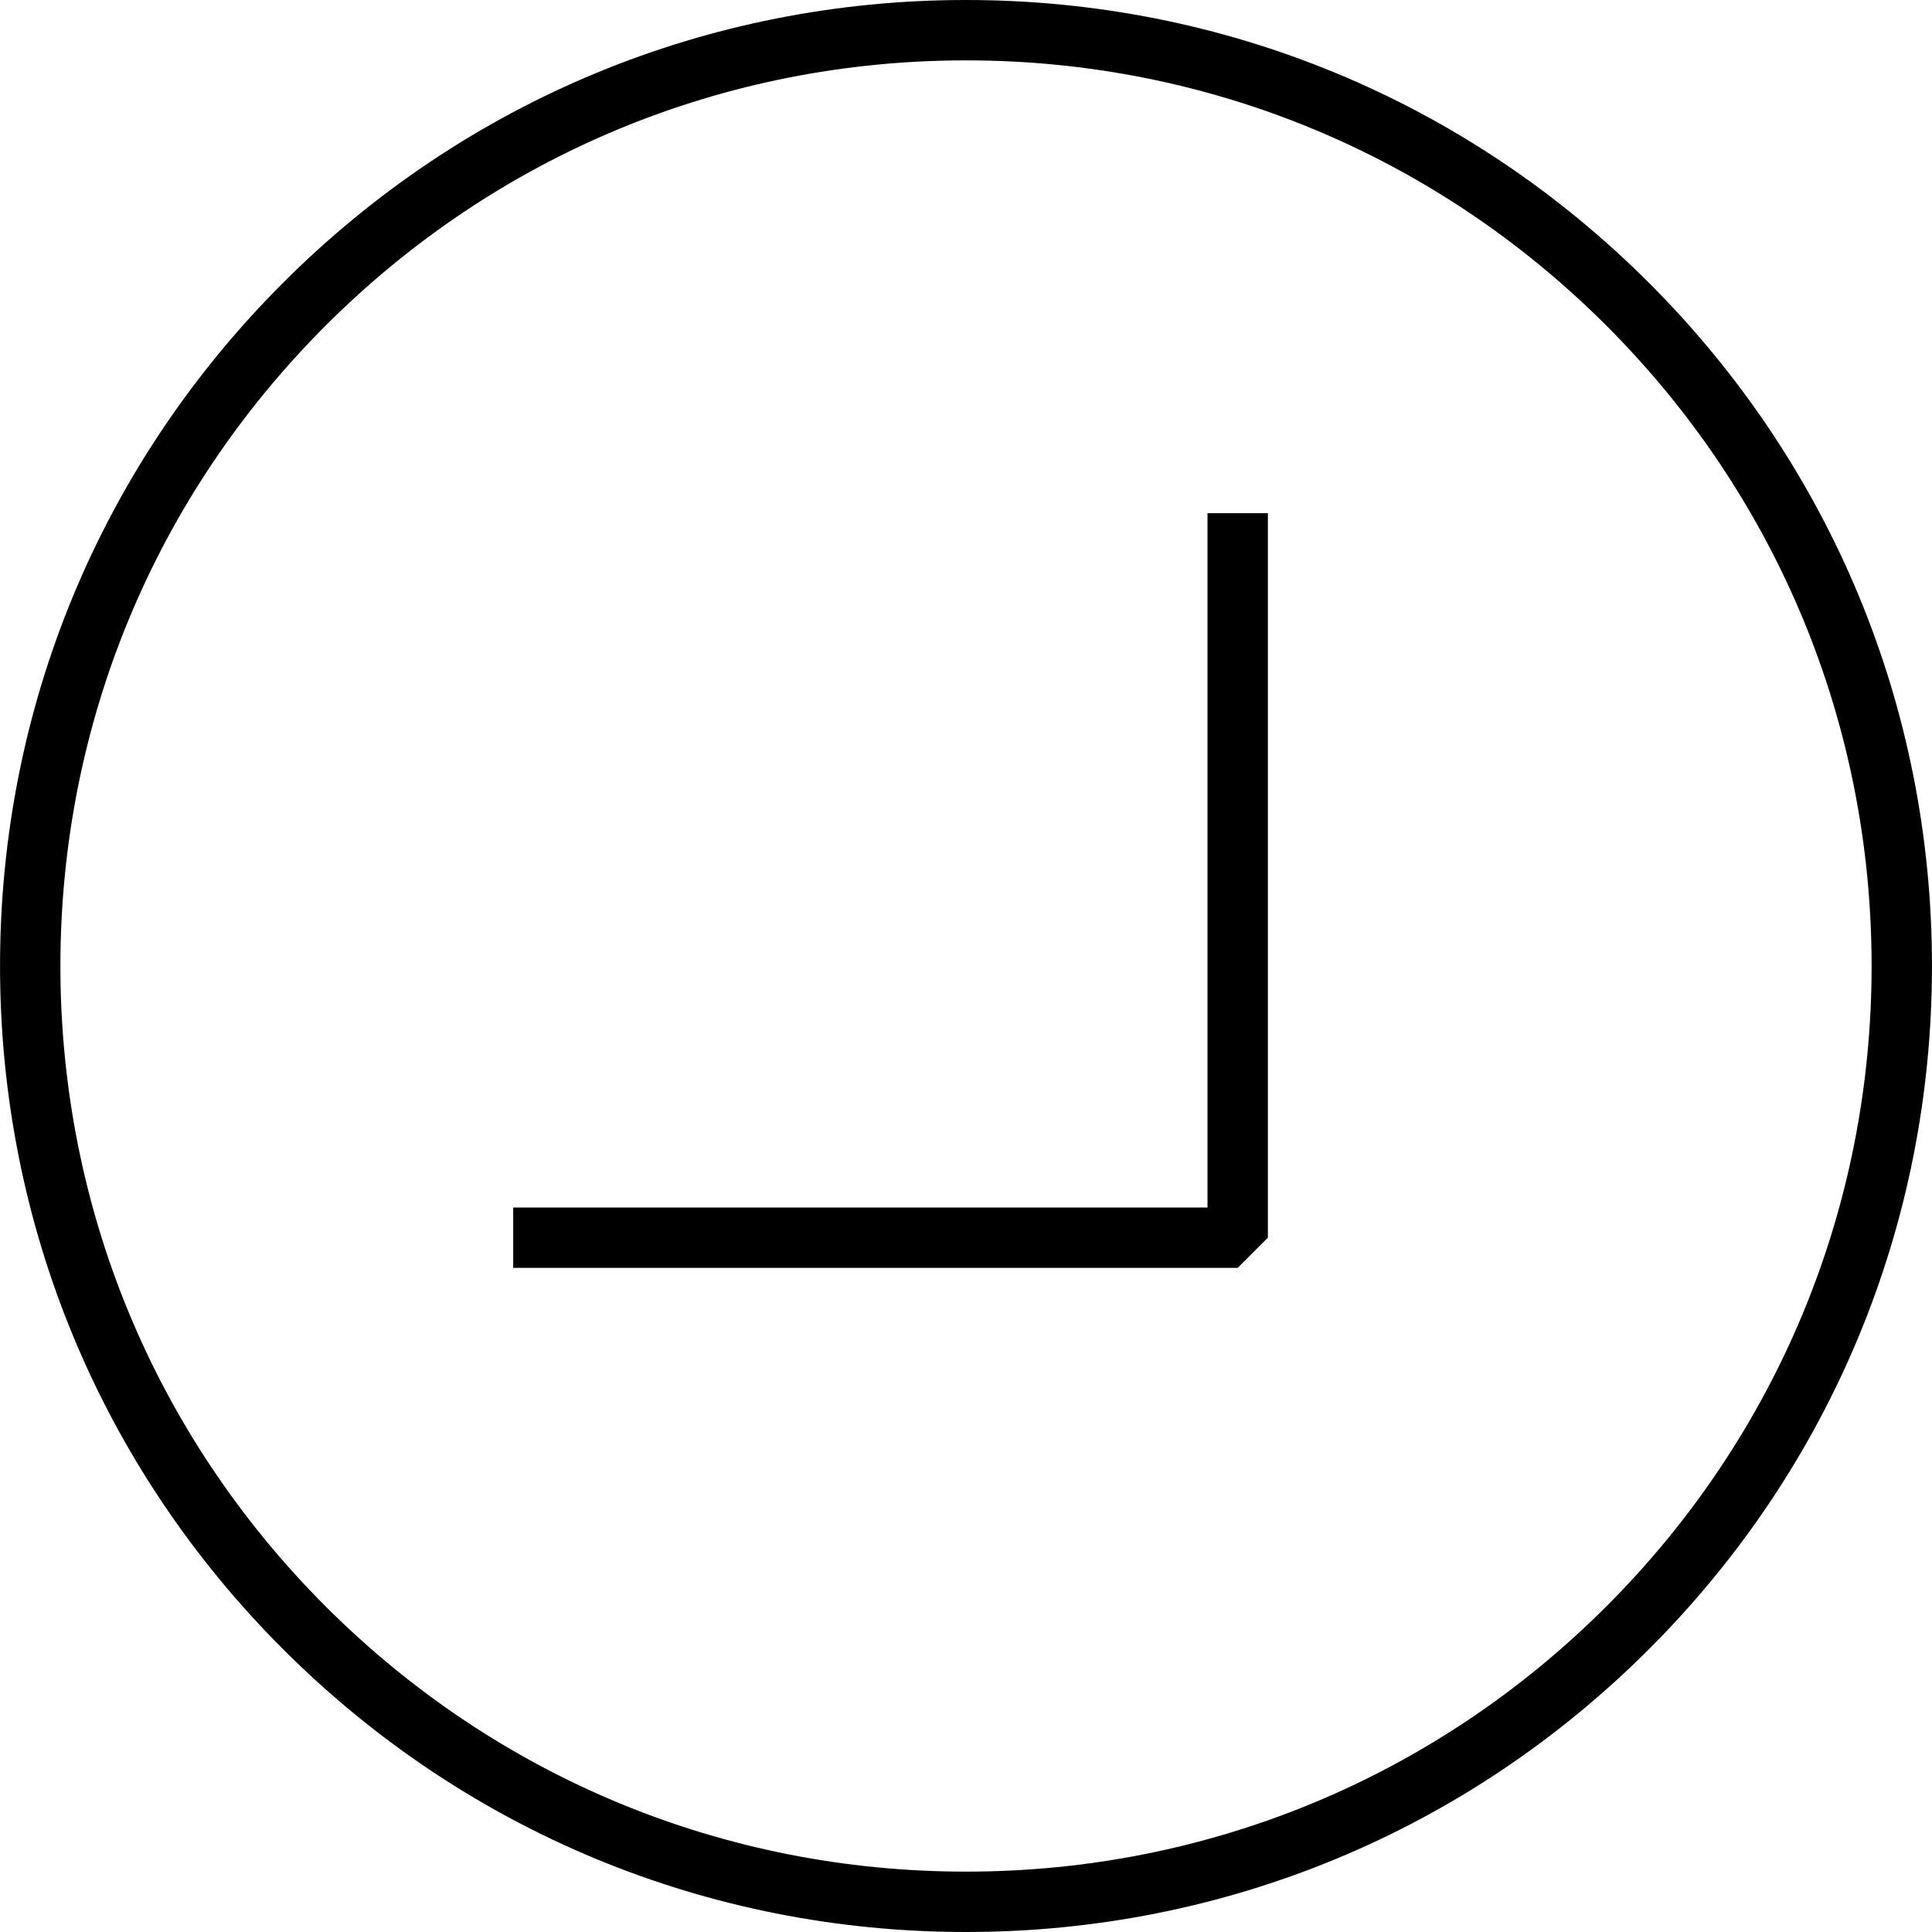 <?xml version="1.0" encoding="utf-8"?>
<!-- Generator: Adobe Illustrator 16.0.0, SVG Export Plug-In . SVG Version: 6.00 Build 0)  -->
<!DOCTYPE svg PUBLIC "-//W3C//DTD SVG 1.1//EN" "http://www.w3.org/Graphics/SVG/1.1/DTD/svg11.dtd">
<svg version="1.1" id="Layer_1" xmlns="http://www.w3.org/2000/svg" xmlns:xlink="http://www.w3.org/1999/xlink" x="0px" y="0px"
	 width="64px" height="64px" viewBox="0 0 64 64" enable-background="new 0 0 64 64" xml:space="preserve">
<g>
	<path d="M32.001,64c0,0,0.001,0,0.002,0c8.547,0,16.582-3.329,22.625-9.373c6.043-6.043,9.371-14.08,9.371-22.626
		c0-8.549-3.328-16.585-9.372-22.629C48.584,3.329,40.548,0,31.999,0c0,0-0.001,0-0.002,0C23.45,0,15.415,3.329,9.372,9.373
		C3.329,15.416,0,23.452,0.001,31.999c0,8.549,3.328,16.585,9.372,22.629C15.416,60.671,23.452,64,32.001,64z M10.786,10.787
		C16.452,5.121,23.985,2,31.999,2C32,2,32,2,32.001,2c8.013,0,15.547,3.121,21.212,8.786c5.666,5.666,8.786,13.2,8.786,21.215
		c0,8.013-3.12,15.546-8.785,21.212S40.016,62,32.003,62h-0.002C32,62,32,62,31.999,62c-8.013,0-15.547-3.121-21.212-8.786
		C5.121,47.548,2,40.013,2.001,31.999C2,23.986,5.121,16.452,10.786,10.787z"/>
	<polygon points="42,41 42,17 40,17 40,40 17,40 17,42 41,42 	"/>
</g>
</svg>
